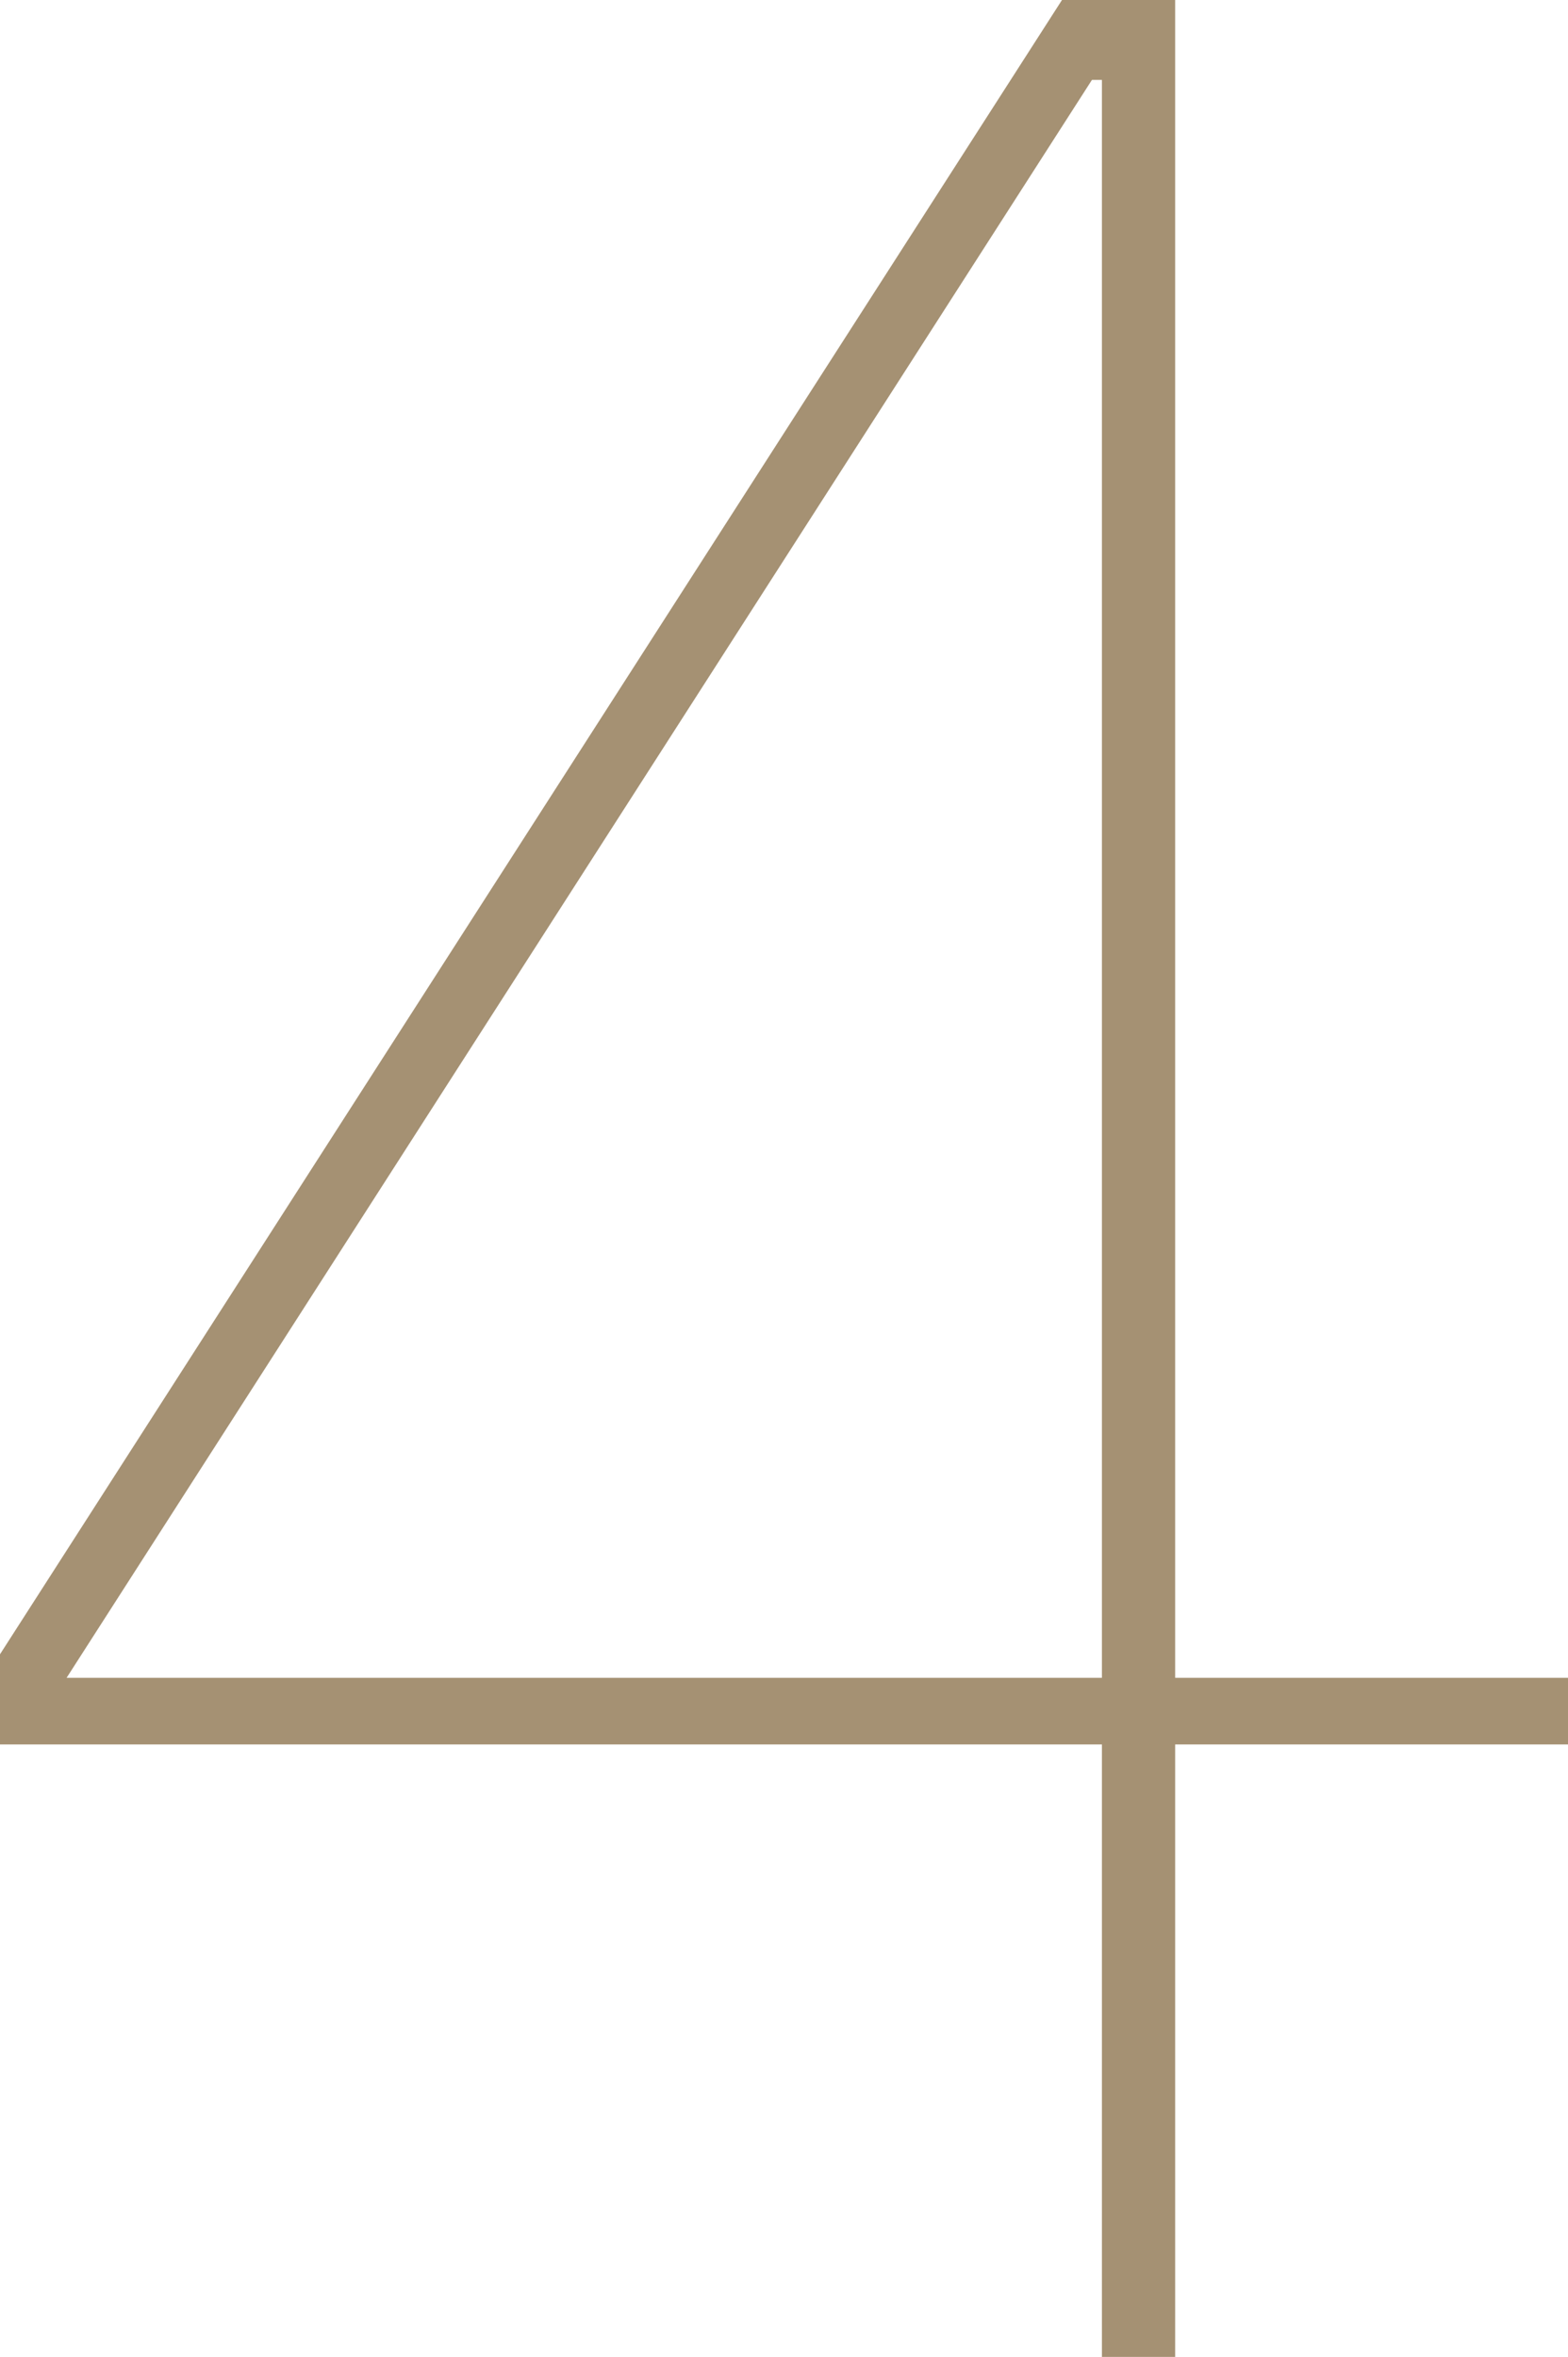 <svg xmlns="http://www.w3.org/2000/svg" width="44.959" height="67.582" viewBox="0 0 44.959 67.582">
  <path id="Path_2929" data-name="Path 2929" d="M19.475,7.538V25.1h-2.1V7.538h-31.6V4.961L16.23-42.48h3.245V5.629H30.739V7.538Zm-2.1-47.727h-.286l-29.4,45.818H17.375Z" transform="translate(14.22 42.48)" fill="#a59173"/>
</svg>
